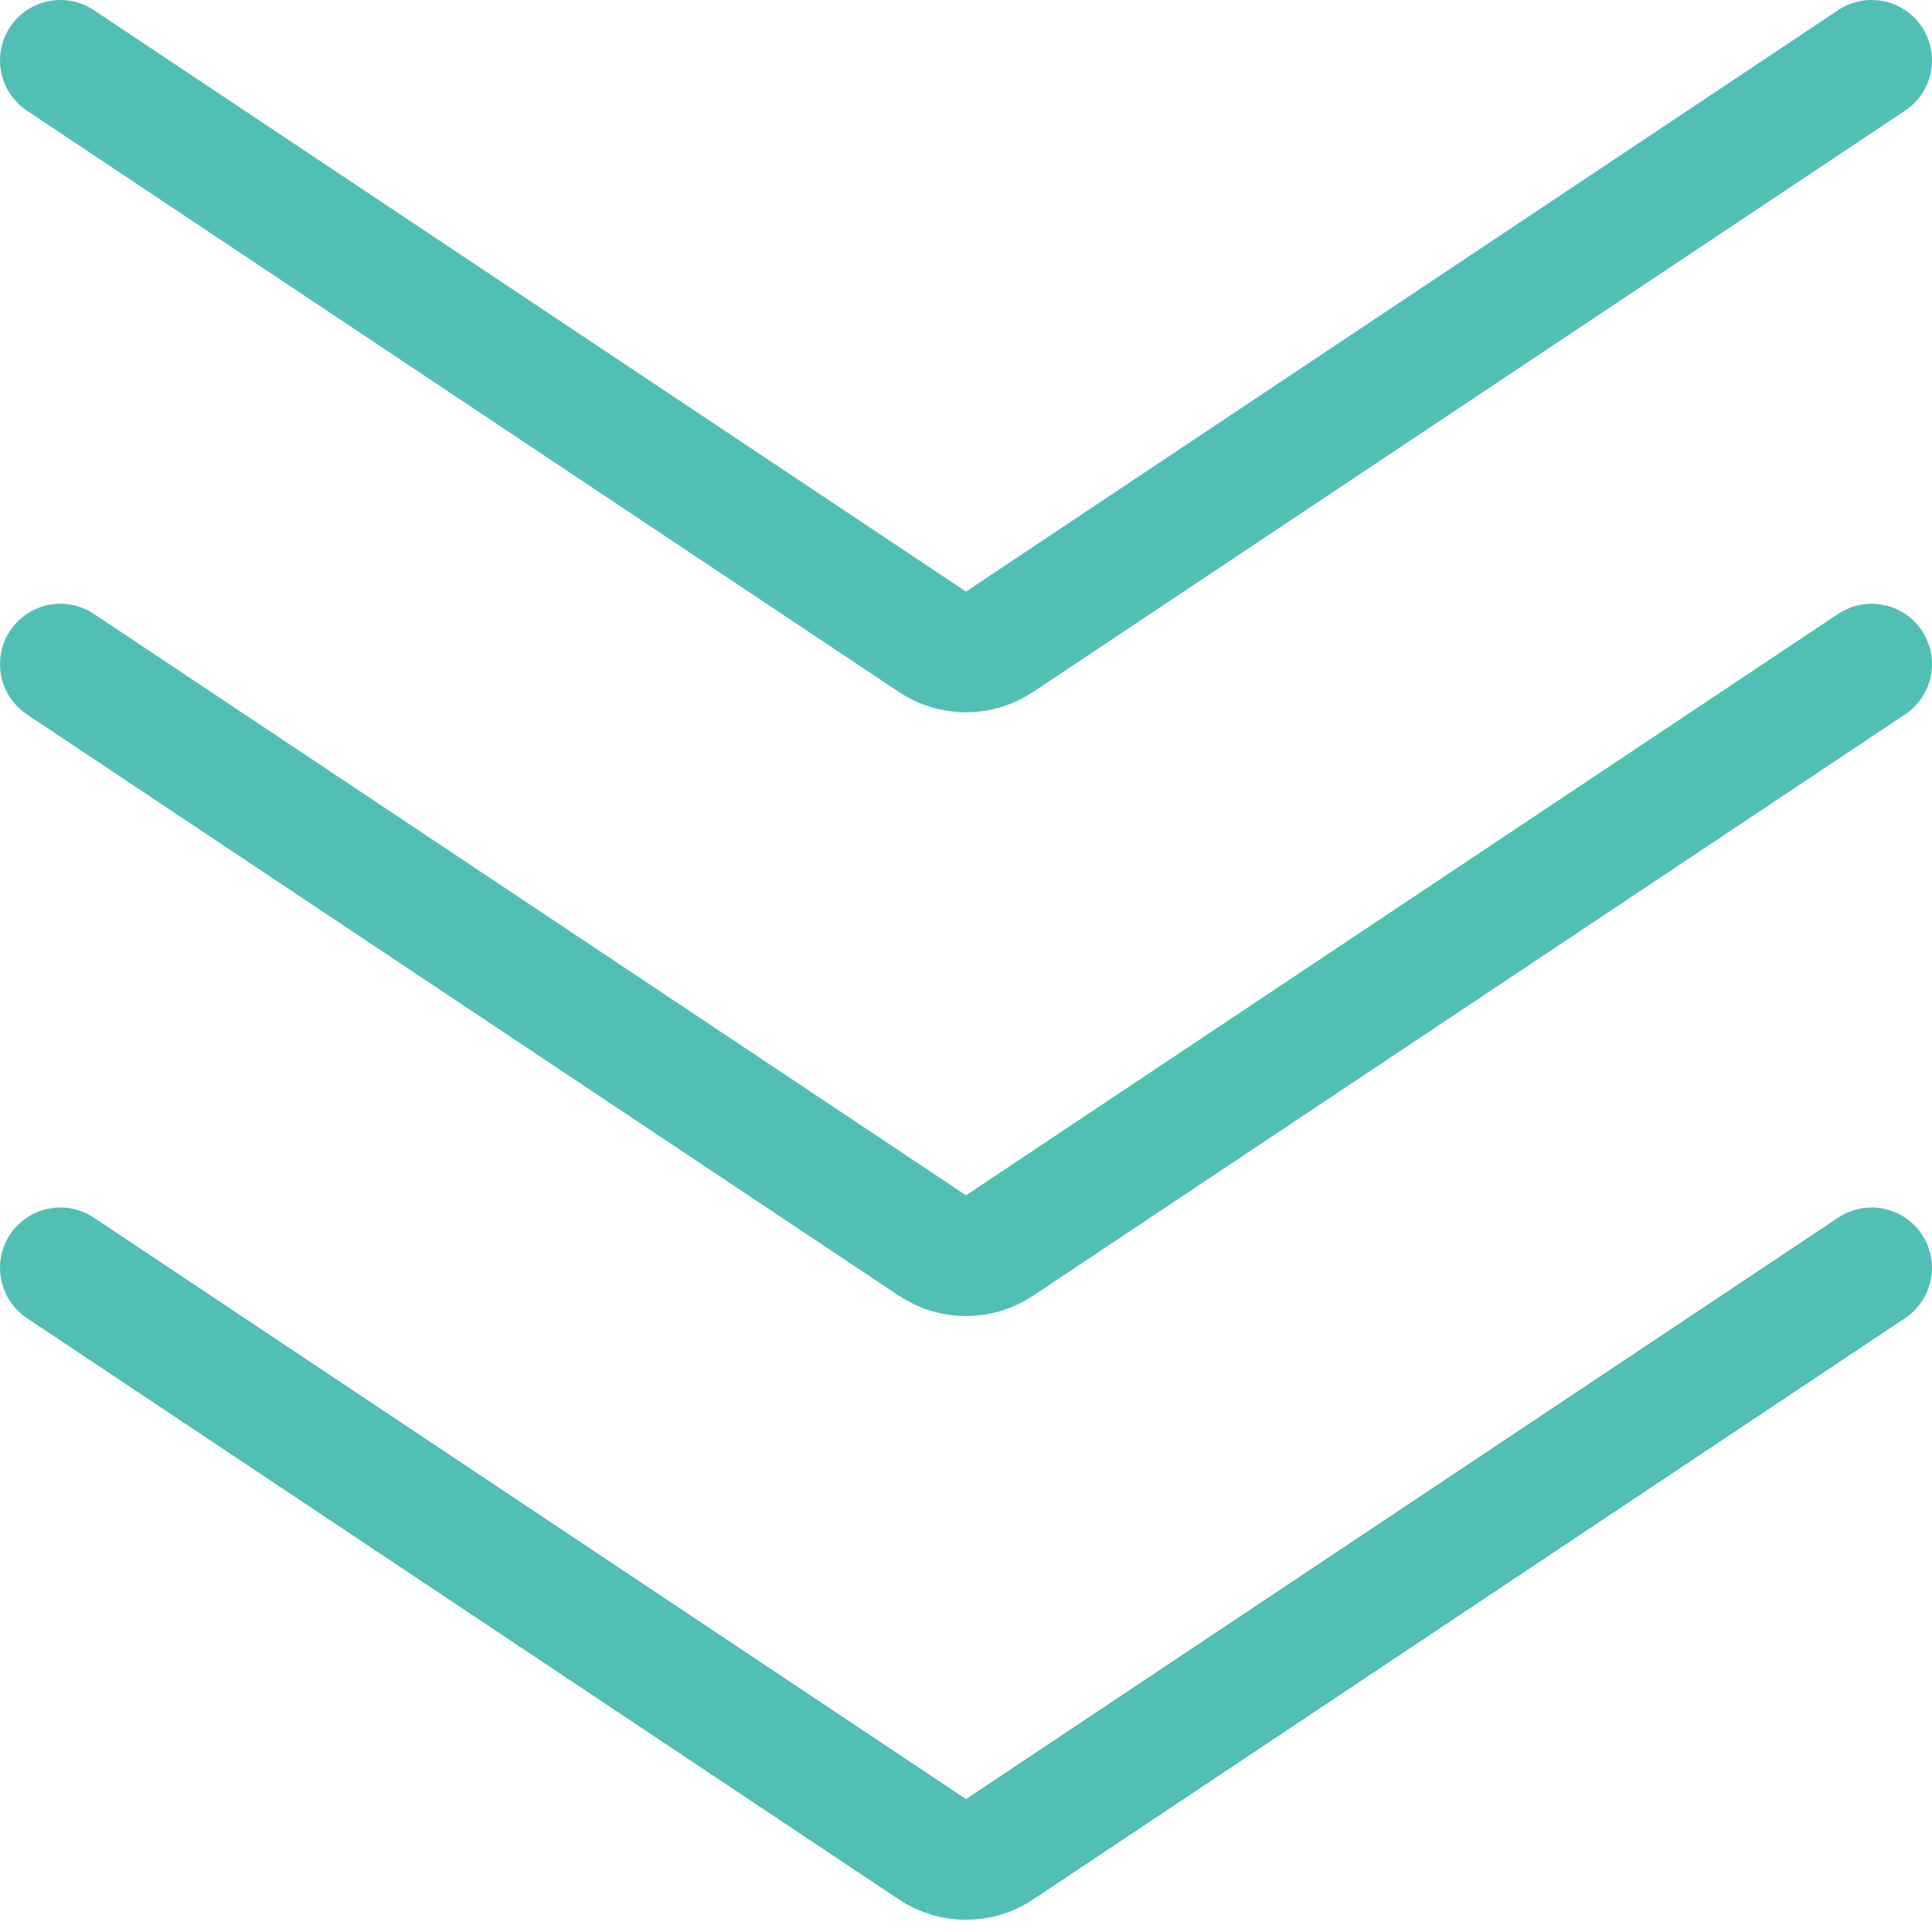 <svg width="32" height="32" viewBox="0 0 32 32" fill="none" xmlns="http://www.w3.org/2000/svg">
<path d="M31 11L16.555 20.63C16.219 20.854 15.781 20.854 15.445 20.63L1 11" stroke="#52BFB5" stroke-width="2" stroke-linecap="round"/>
<path d="M31 1L16.555 10.63C16.219 10.854 15.781 10.854 15.445 10.63L1 1" stroke="#52BFB5" stroke-width="2" stroke-linecap="round"/>
<path d="M31 21L16.555 30.63C16.219 30.854 15.781 30.854 15.445 30.63L1 21" stroke="#52BFB5" stroke-width="2" stroke-linecap="round"/>
</svg>
